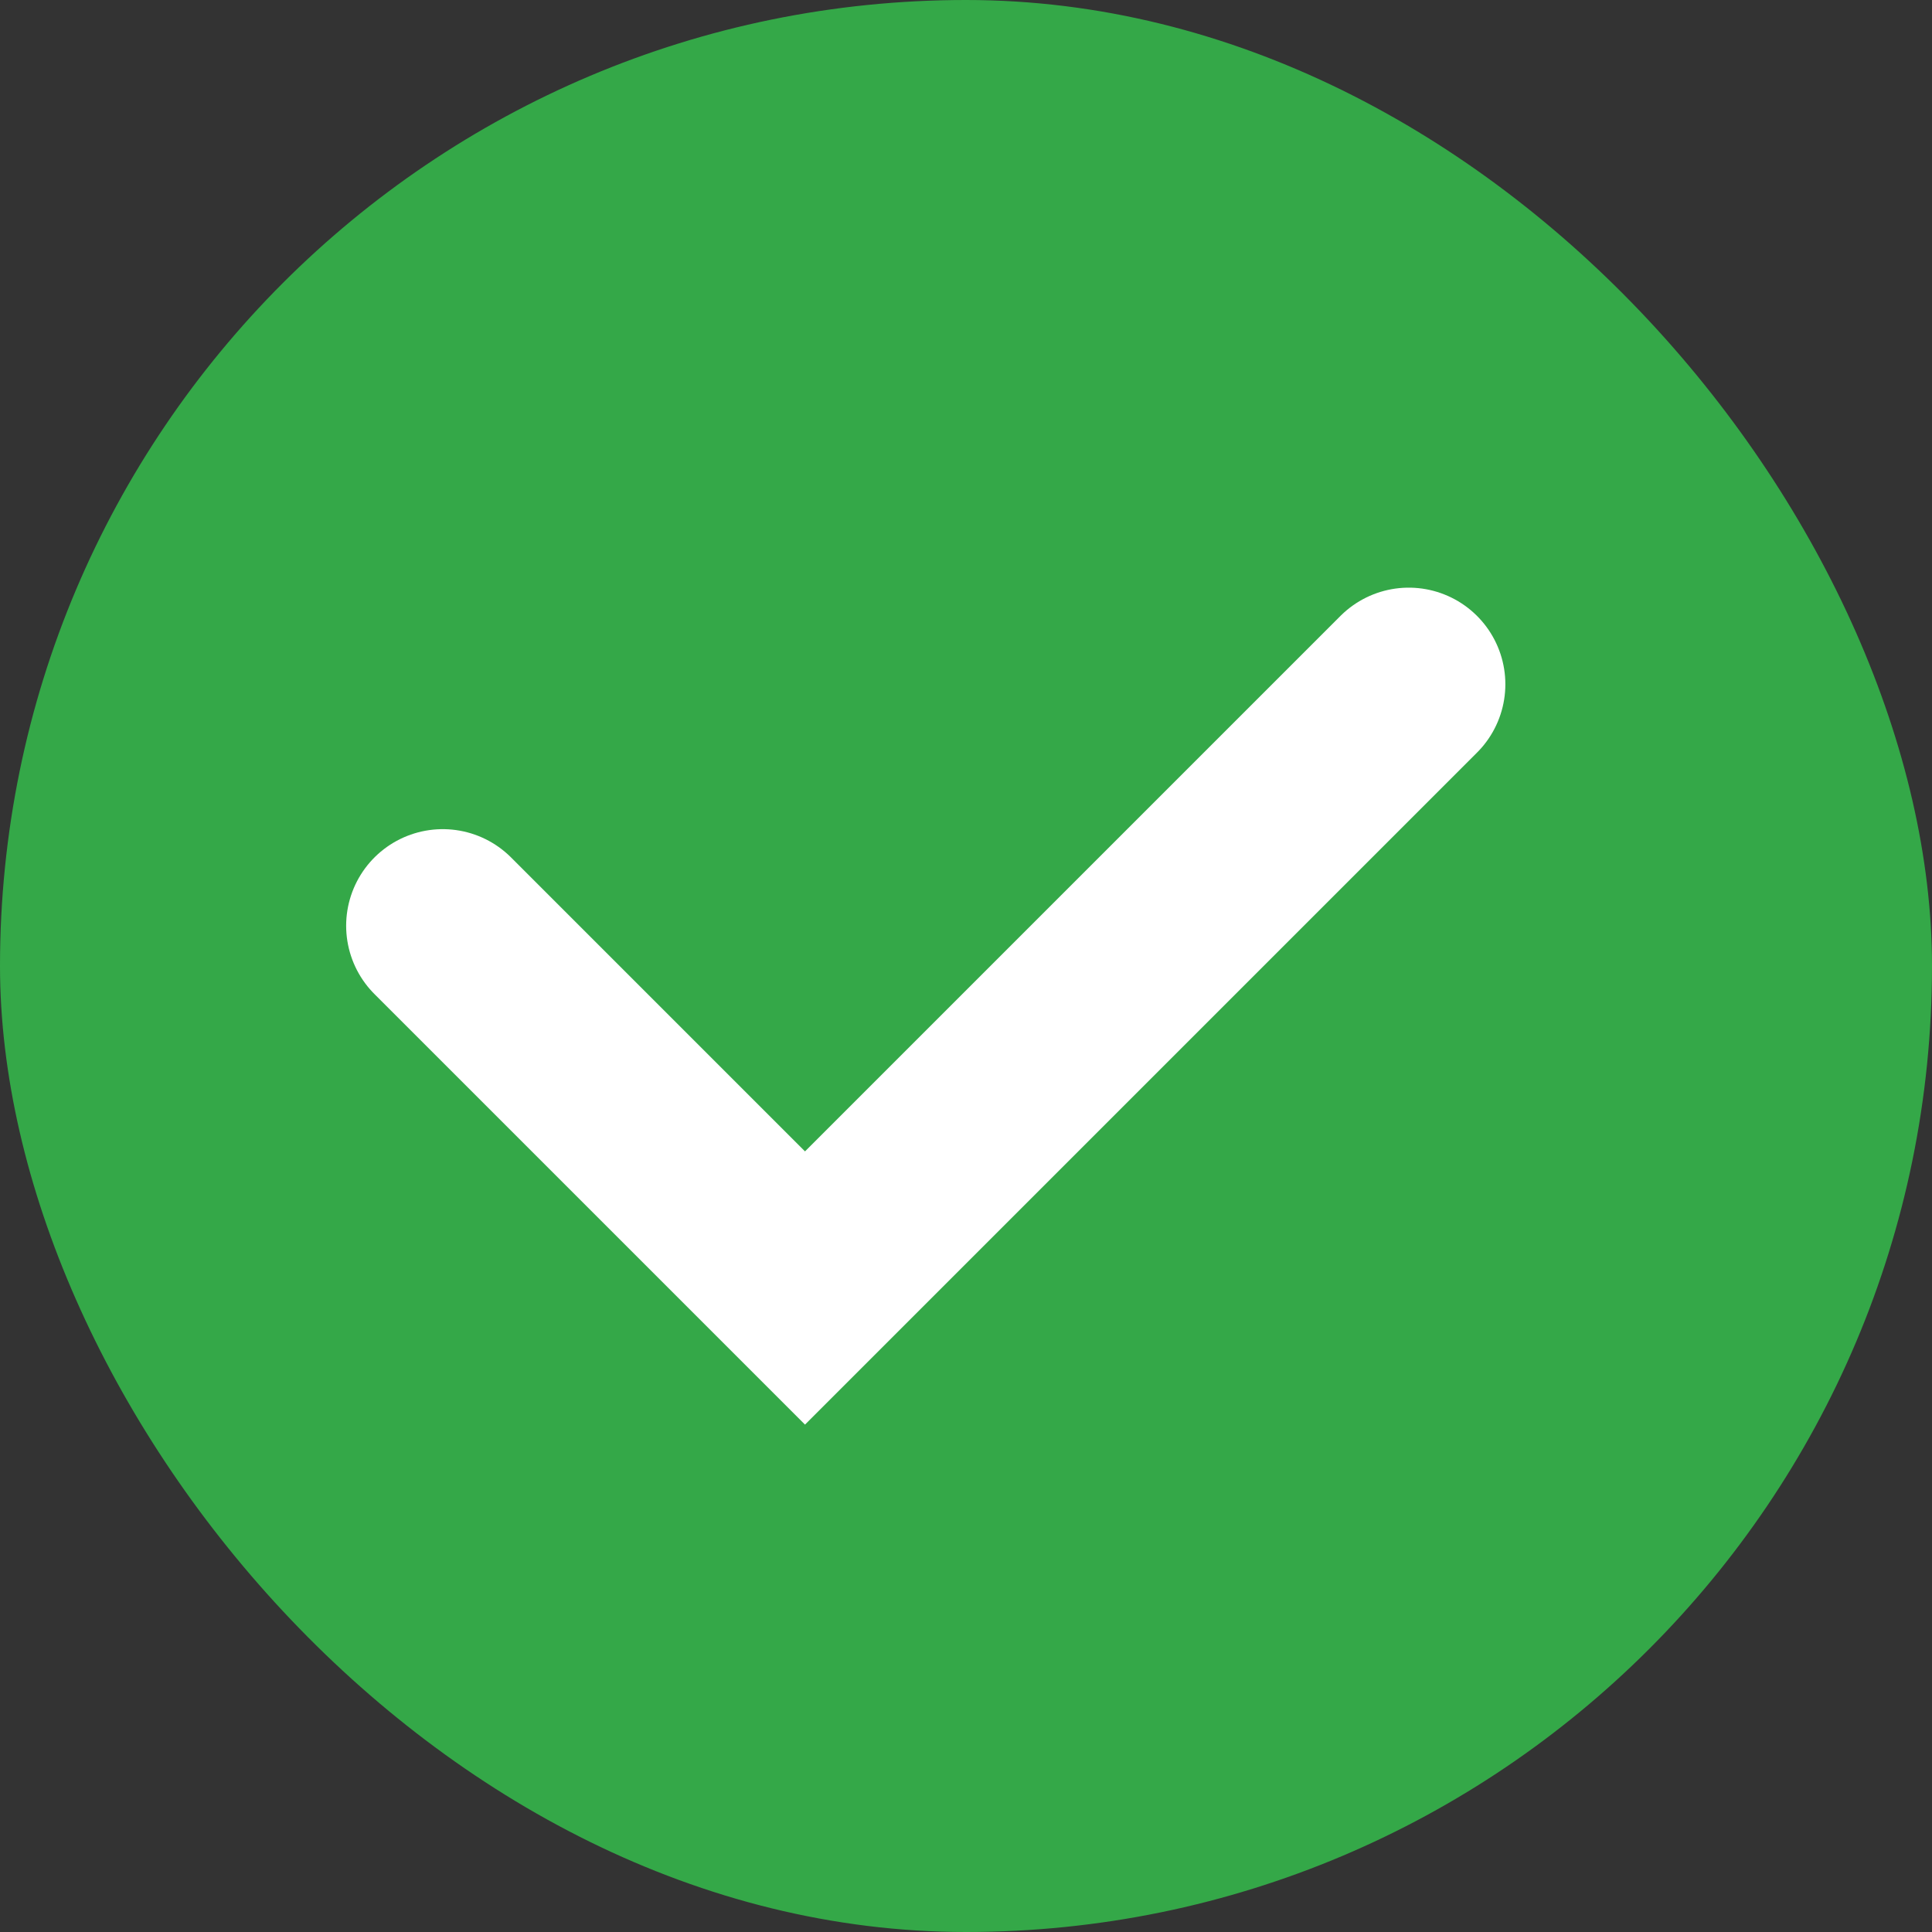 <svg width="30" height="30" viewBox="0 0 30 30" fill="none" xmlns="http://www.w3.org/2000/svg">
<rect x="0" y="0" width="30" height="30" fill="#333333" stroke="none"/>
<rect width="30" height="30" rx="15" fill="#34A848"/>
<path d="M6.875 14.375L12.5 20L21.875 10.625" stroke="white" stroke-width="3" stroke-linecap="round"/>
</svg>
